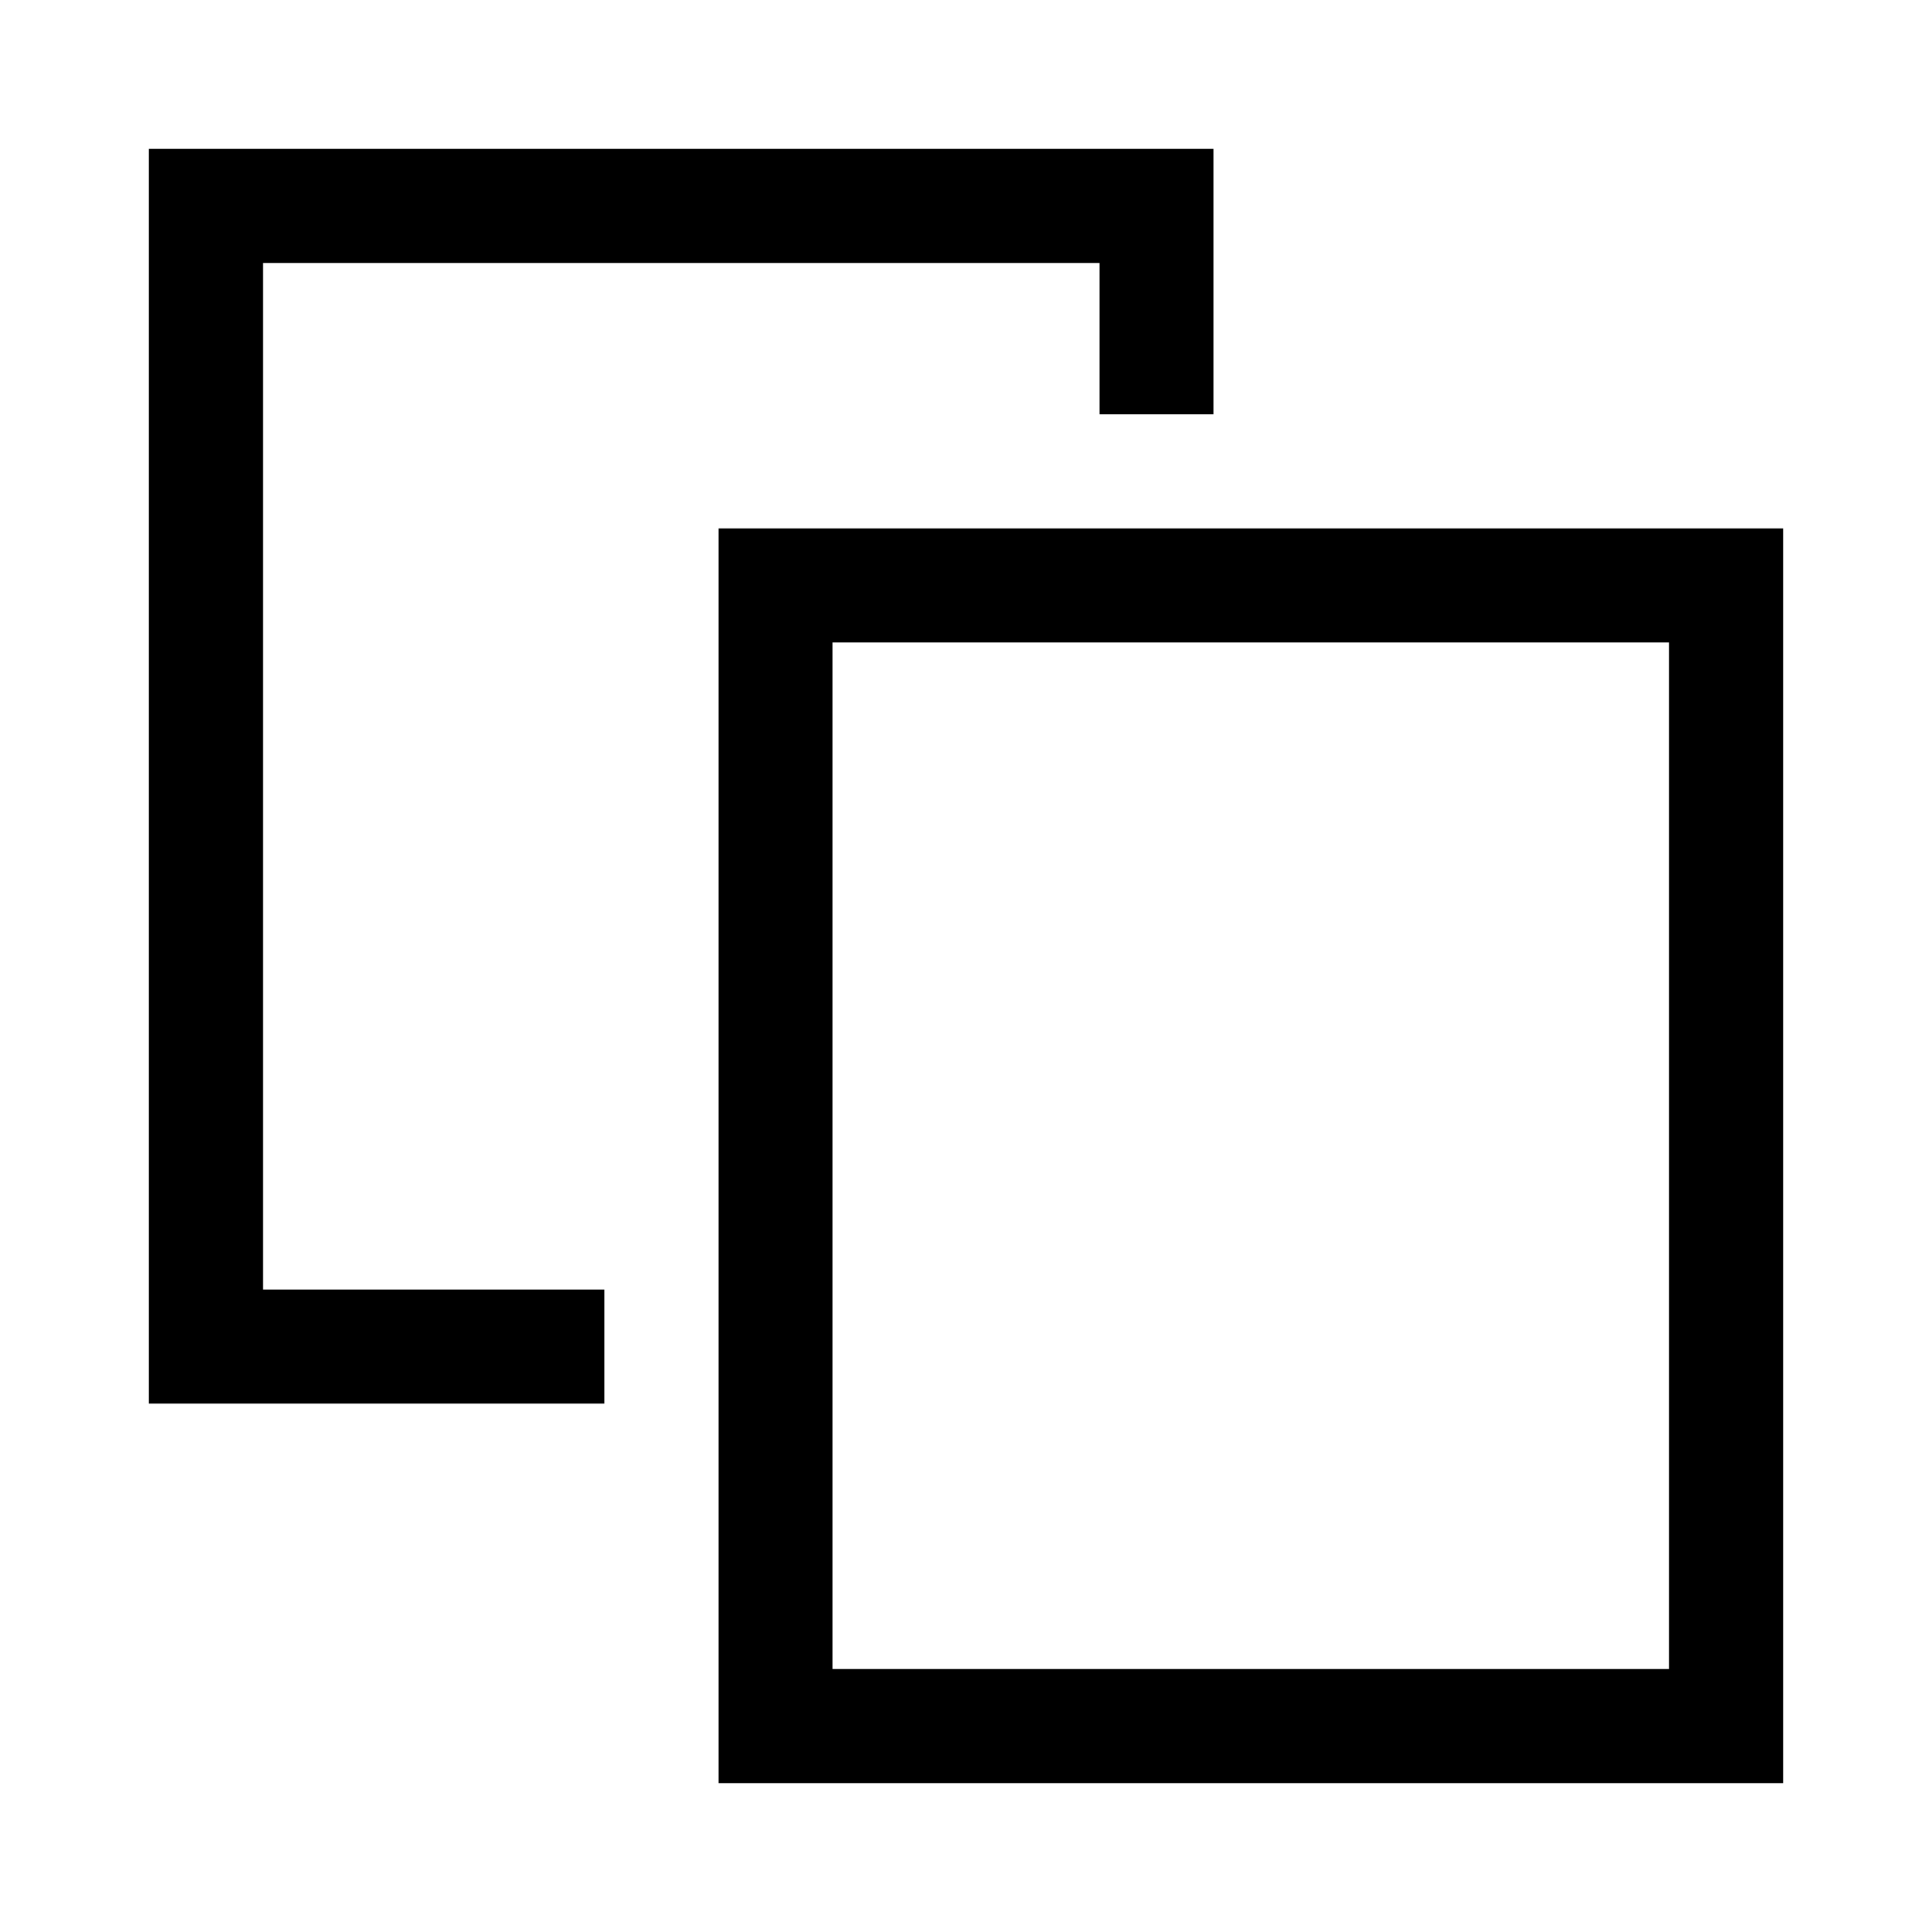 <?xml version="1.0" encoding="UTF-8"?>
<!-- Uploaded to: ICON Repo, www.iconrepo.com, Generator: ICON Repo Mixer Tools -->
<svg fill="#000000" width="800px" height="800px" version="1.1" viewBox="144 144 512 512" xmlns="http://www.w3.org/2000/svg">
 <path d="m183.46 183.46v332.51l120.72 0.004v-30.23l-90.488 0.004v-272.06h221.68v40.109h30.23v-70.34zm150.95 100.57v332.51h282.13v-332.51zm30.23 30.23h221.68v272.06h-221.68z"/>
</svg>